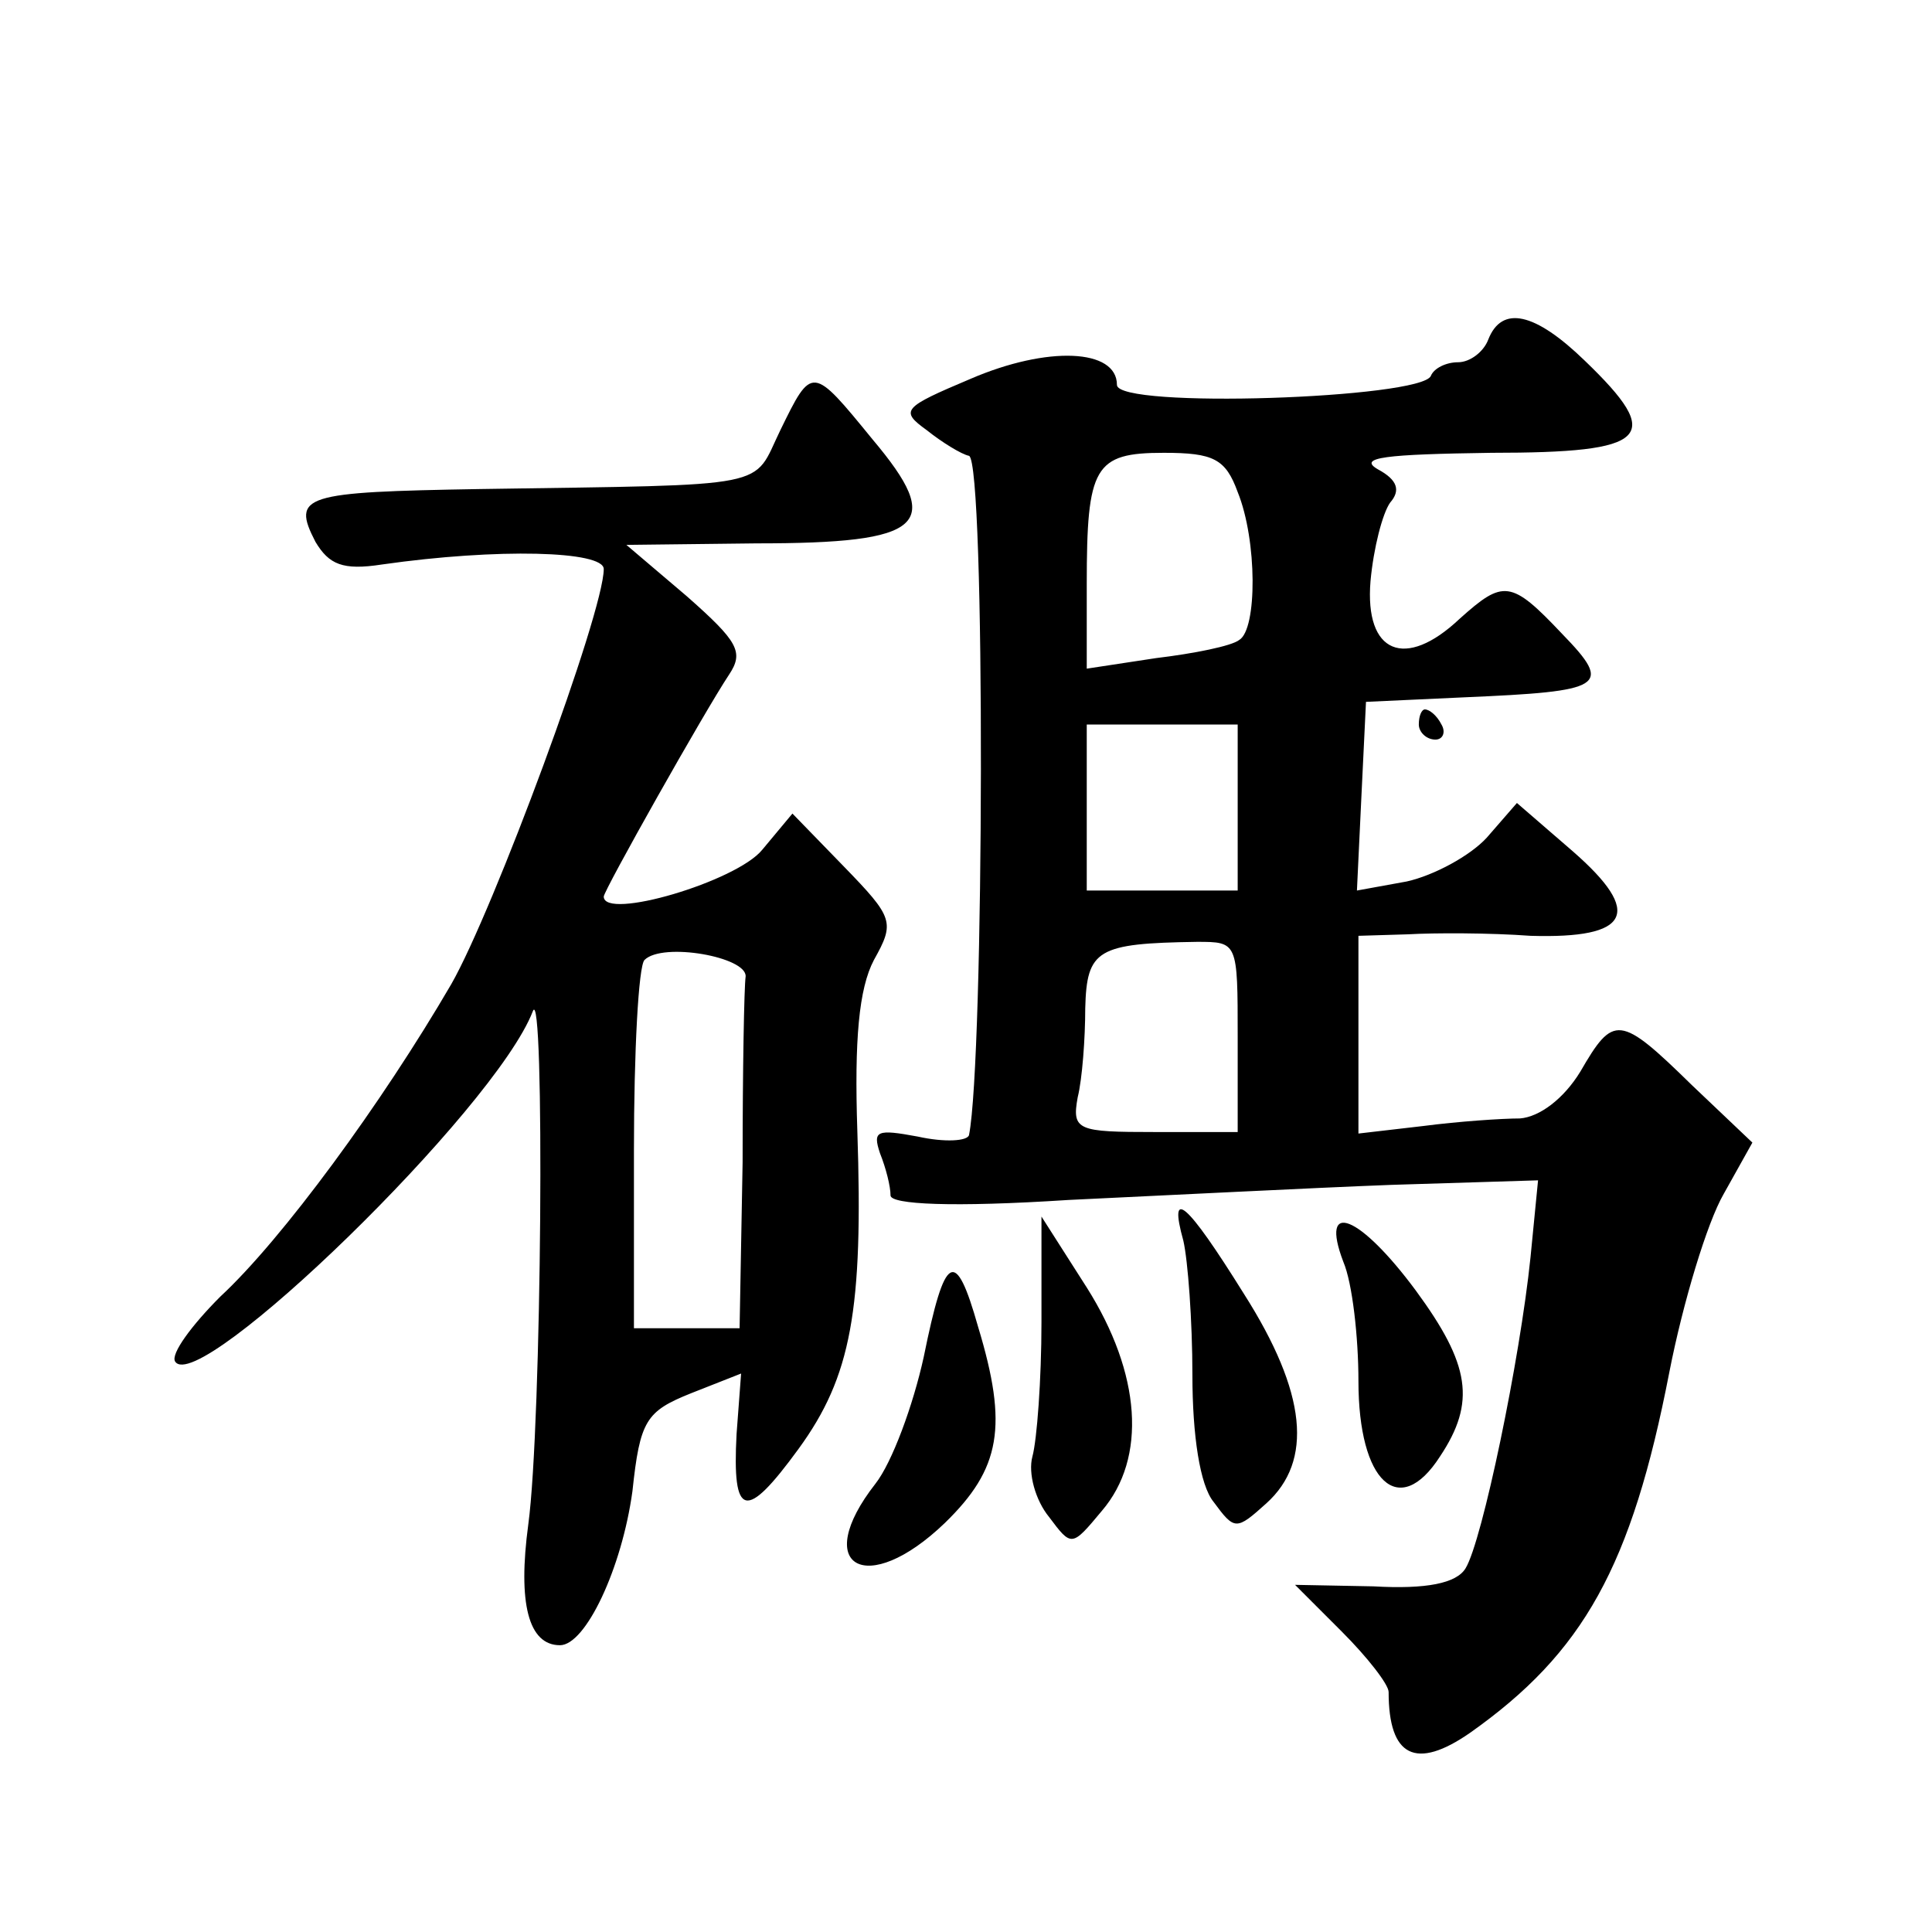 <?xml version="1.0" standalone="no"?>
<!DOCTYPE svg PUBLIC "-//W3C//DTD SVG 20010904//EN"
 "http://www.w3.org/TR/2001/REC-SVG-20010904/DTD/svg10.dtd">
<svg version="1.0" xmlns="http://www.w3.org/2000/svg"
 width="128pt" height="128pt" viewBox="0 0 128 128"
 preserveAspectRatio="xMidYMid meet">
<g transform="translate(0,128) scale(0.1,-0.1)"
fill="#0" stroke="none">
<path d="M986 1055 c-3 -8 -12 -15 -20 -15 -8 0 -16 -4 -18 -9 -6 -15 -208 -22
-208 -6 0 24 -46 26 -97 4 -45 -19 -47 -21 -29 -34 10 -8 23 -16 28 -17 11 -4 10
-400 0 -450 -1 -4 -16 -5 -34 -1 -27 5 -30 4 -25 -11 4 -10 7 -22 7 -28 0 -6 41
-8 118 -3 64 3 161 8 214 10 l97 3 -5 -51 c-7 -68 -32 -188 -43 -206 -6 -10 -26
-14 -61 -12 l-52 1 31 -31 c17 -17 31 -35 31 -40 0 -43 18 -52 54 -27 75 53 107
110 132 239 9 46 25 99 36 118 l19 34 -40 38 c-48 47 -52 47 -74 9 -11 -18 -27
-30 -40 -31 -12 0 -41 -2 -64 -5 l-43 -5 0 66 0 65 33 1 c17 1 54 1 81 -1 66 -2
75 15 28 56 l-37 32 -20 -23 c-11 -12 -35 -25 -53 -29 l-33 -6 3 63 3 62 65 3 c93
4 99 7 65 42 -34 36 -39 36 -68 10 -36 -34 -63 -23 -59 25 2 22 8 45 13 52 7 8
5 15 -8 22 -14 8 5 10 75 11 105 0 115 10 62 61 -33 32 -55 37 -64 14z m-166 -101
c13 -32 13 -91 1 -98 -5 -4 -30 -9 -55 -12 l-46 -7 0 56 c0 78 5 87 51 87 33 0
41 -4 49 -26z m0 -209 l0 -55 -50 0 -50 0 0 55 0 55 50 0 50 0 0 -55z m0 -152 l0
-63 -55 0 c-51 0 -55 1 -51 23 3 12 5 39 5 59 1 39 8 43 74 44 27 0 27 0 27 -63z
M517 995 c-19 -39 -2 -36 -199 -39 -117 -2 -125 -4 -109 -35 9 -15 18 -19 44 -15
77 11 147 9 147 -3 0 -29 -73 -226 -101 -275 -46 -79 -112 -169 -153 -207 -19 -19
-33 -38 -30 -43 15 -24 212 167 237 232 8 21 6 -274 -3 -340 -7 -52 0 -80 21 -80
17 0 41 51 48 102 5 47 9 53 39 65 l33 13 -3 -40 c-3 -56 6 -58 41 -10 35 48 43
92 39 211 -2 60 1 94 11 113 14 25 13 28 -20 62 l-34 35 -20 -24 c-17 -21 -105
-47 -105 -31 0 4 67 123 83 147 10 15 6 22 -28 52 l-40 34 86 1 c112 0 125 12 77
69 -40 49 -40 49 -61 6z m-23 -362 c-1 -7 -2 -62 -2 -123 l-2 -110 -35 0 -35 0
0 118 c0 65 3 122 7 126 12 12 68 2 67 -11z M940 800 c0 -5 5 -10 11 -10 5 0 7
5 4 10 -3 6 -8 10 -11 10 -2 0 -4 -4 -4 -10z M784 458 c3 -13 6 -53 6 -89 0 -40
5 -73 14 -84 14 -19 15 -19 35 -1 31 28 27 73 -15 139 -38 61 -50 71 -40 35z M690
404 c0 -38 -3 -78 -6 -89 -3 -11 2 -29 11 -40 15 -20 15 -20 35 4 30 35 26 91 -10
148 l-30 47 0 -70z M890 444 c6 -14 10 -50 10 -79 0 -67 27 -92 54 -50 24 36 20
61 -16 110 -37 50 -64 61 -48 19z M612 381 c-7 -32 -21 -70 -32 -84 -43 -55 -6
-76 46 -26 37 36 42 64 22 130 -15 53 -22 49 -36 -20z"/>
</g>
</svg>
